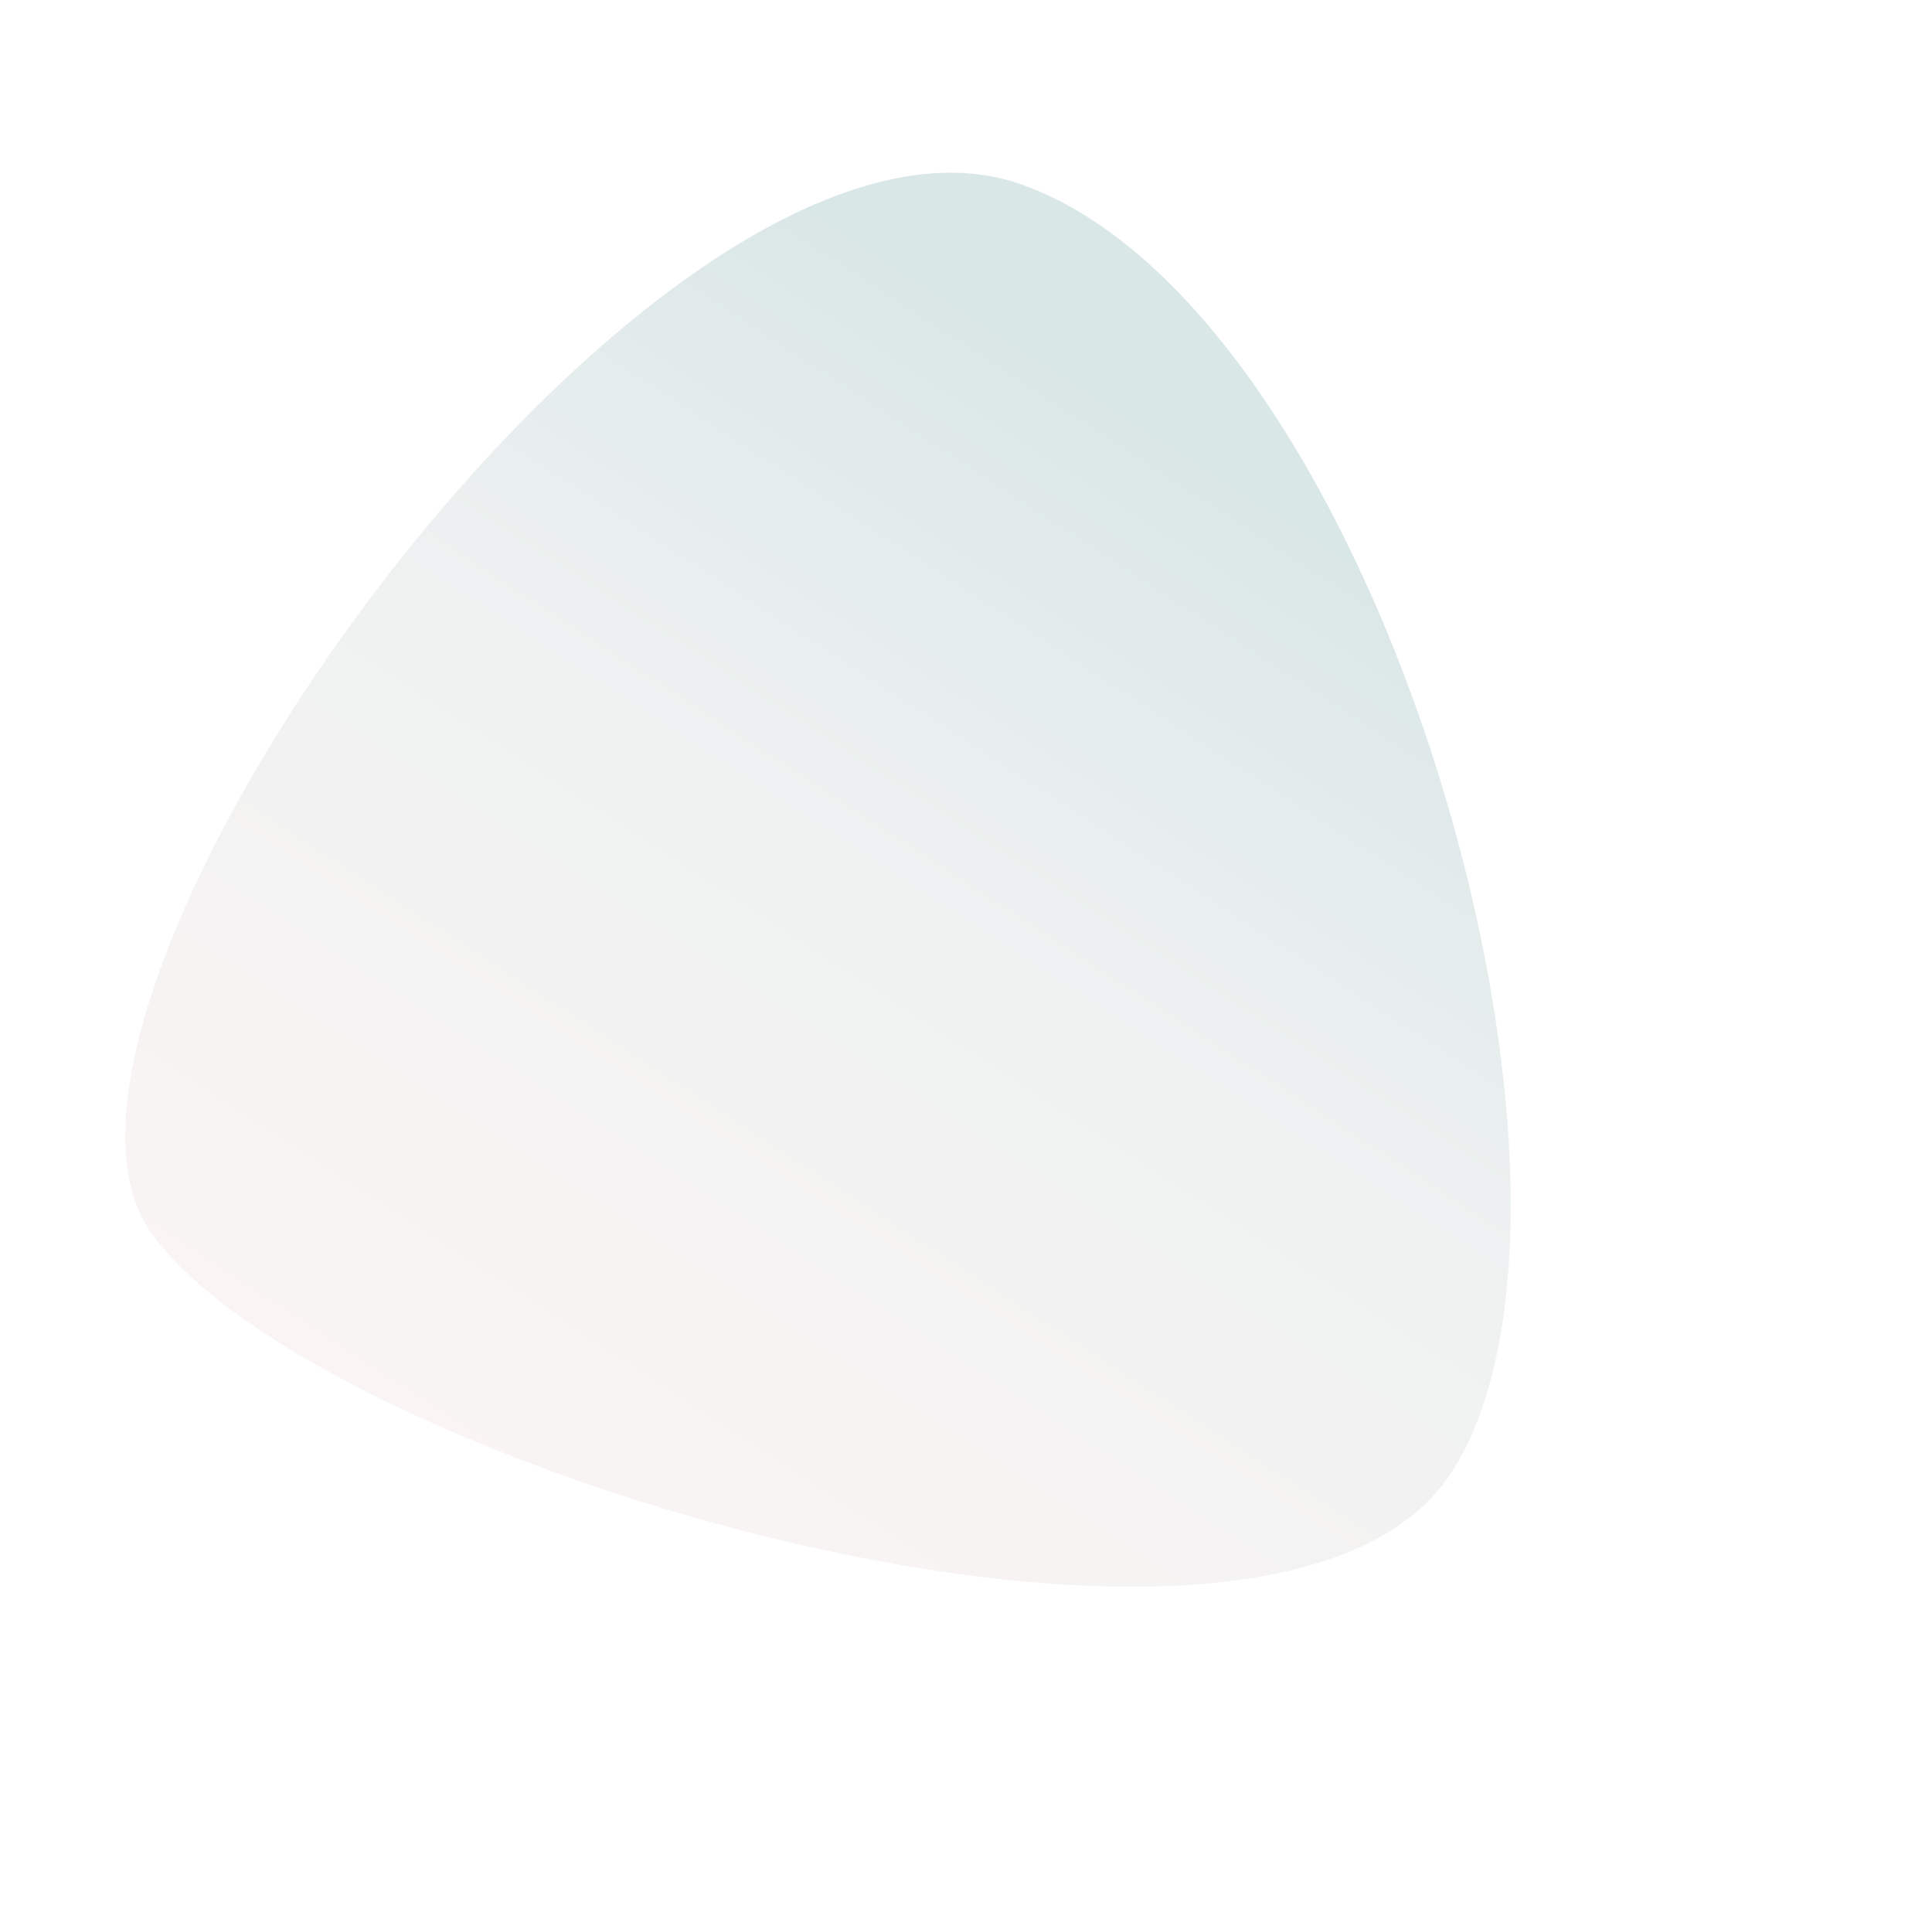 <svg width="120" height="119" viewBox="0 0 120 119" fill="none" xmlns="http://www.w3.org/2000/svg">
<g clip-path="url(#clip0)">
<path opacity="0.15" d="M63.469 11.463C85.724 19.4 101.266 74.336 90.143 91.46C79.019 108.584 19.633 91.096 9.366 76.523C-0.9 61.951 41.216 3.525 63.469 11.463Z" fill="url(#paint0_linear)"/>
</g>
<defs>
<linearGradient id="paint0_linear" x1="82.936" y1="23.468" x2="36.097" y2="95.575" gradientUnits="userSpaceOnUse">
<stop offset="0.094" stop-color="#055B5B"/>
<stop offset="0.484" stop-color="#93A3A2"/>
<stop offset="1" stop-color="#DCB5B5"/>
</linearGradient>
<clipPath id="clip0">
<rect width="119.036" height="118.984" fill="white"/>
</clipPath>
</defs>
</svg>
